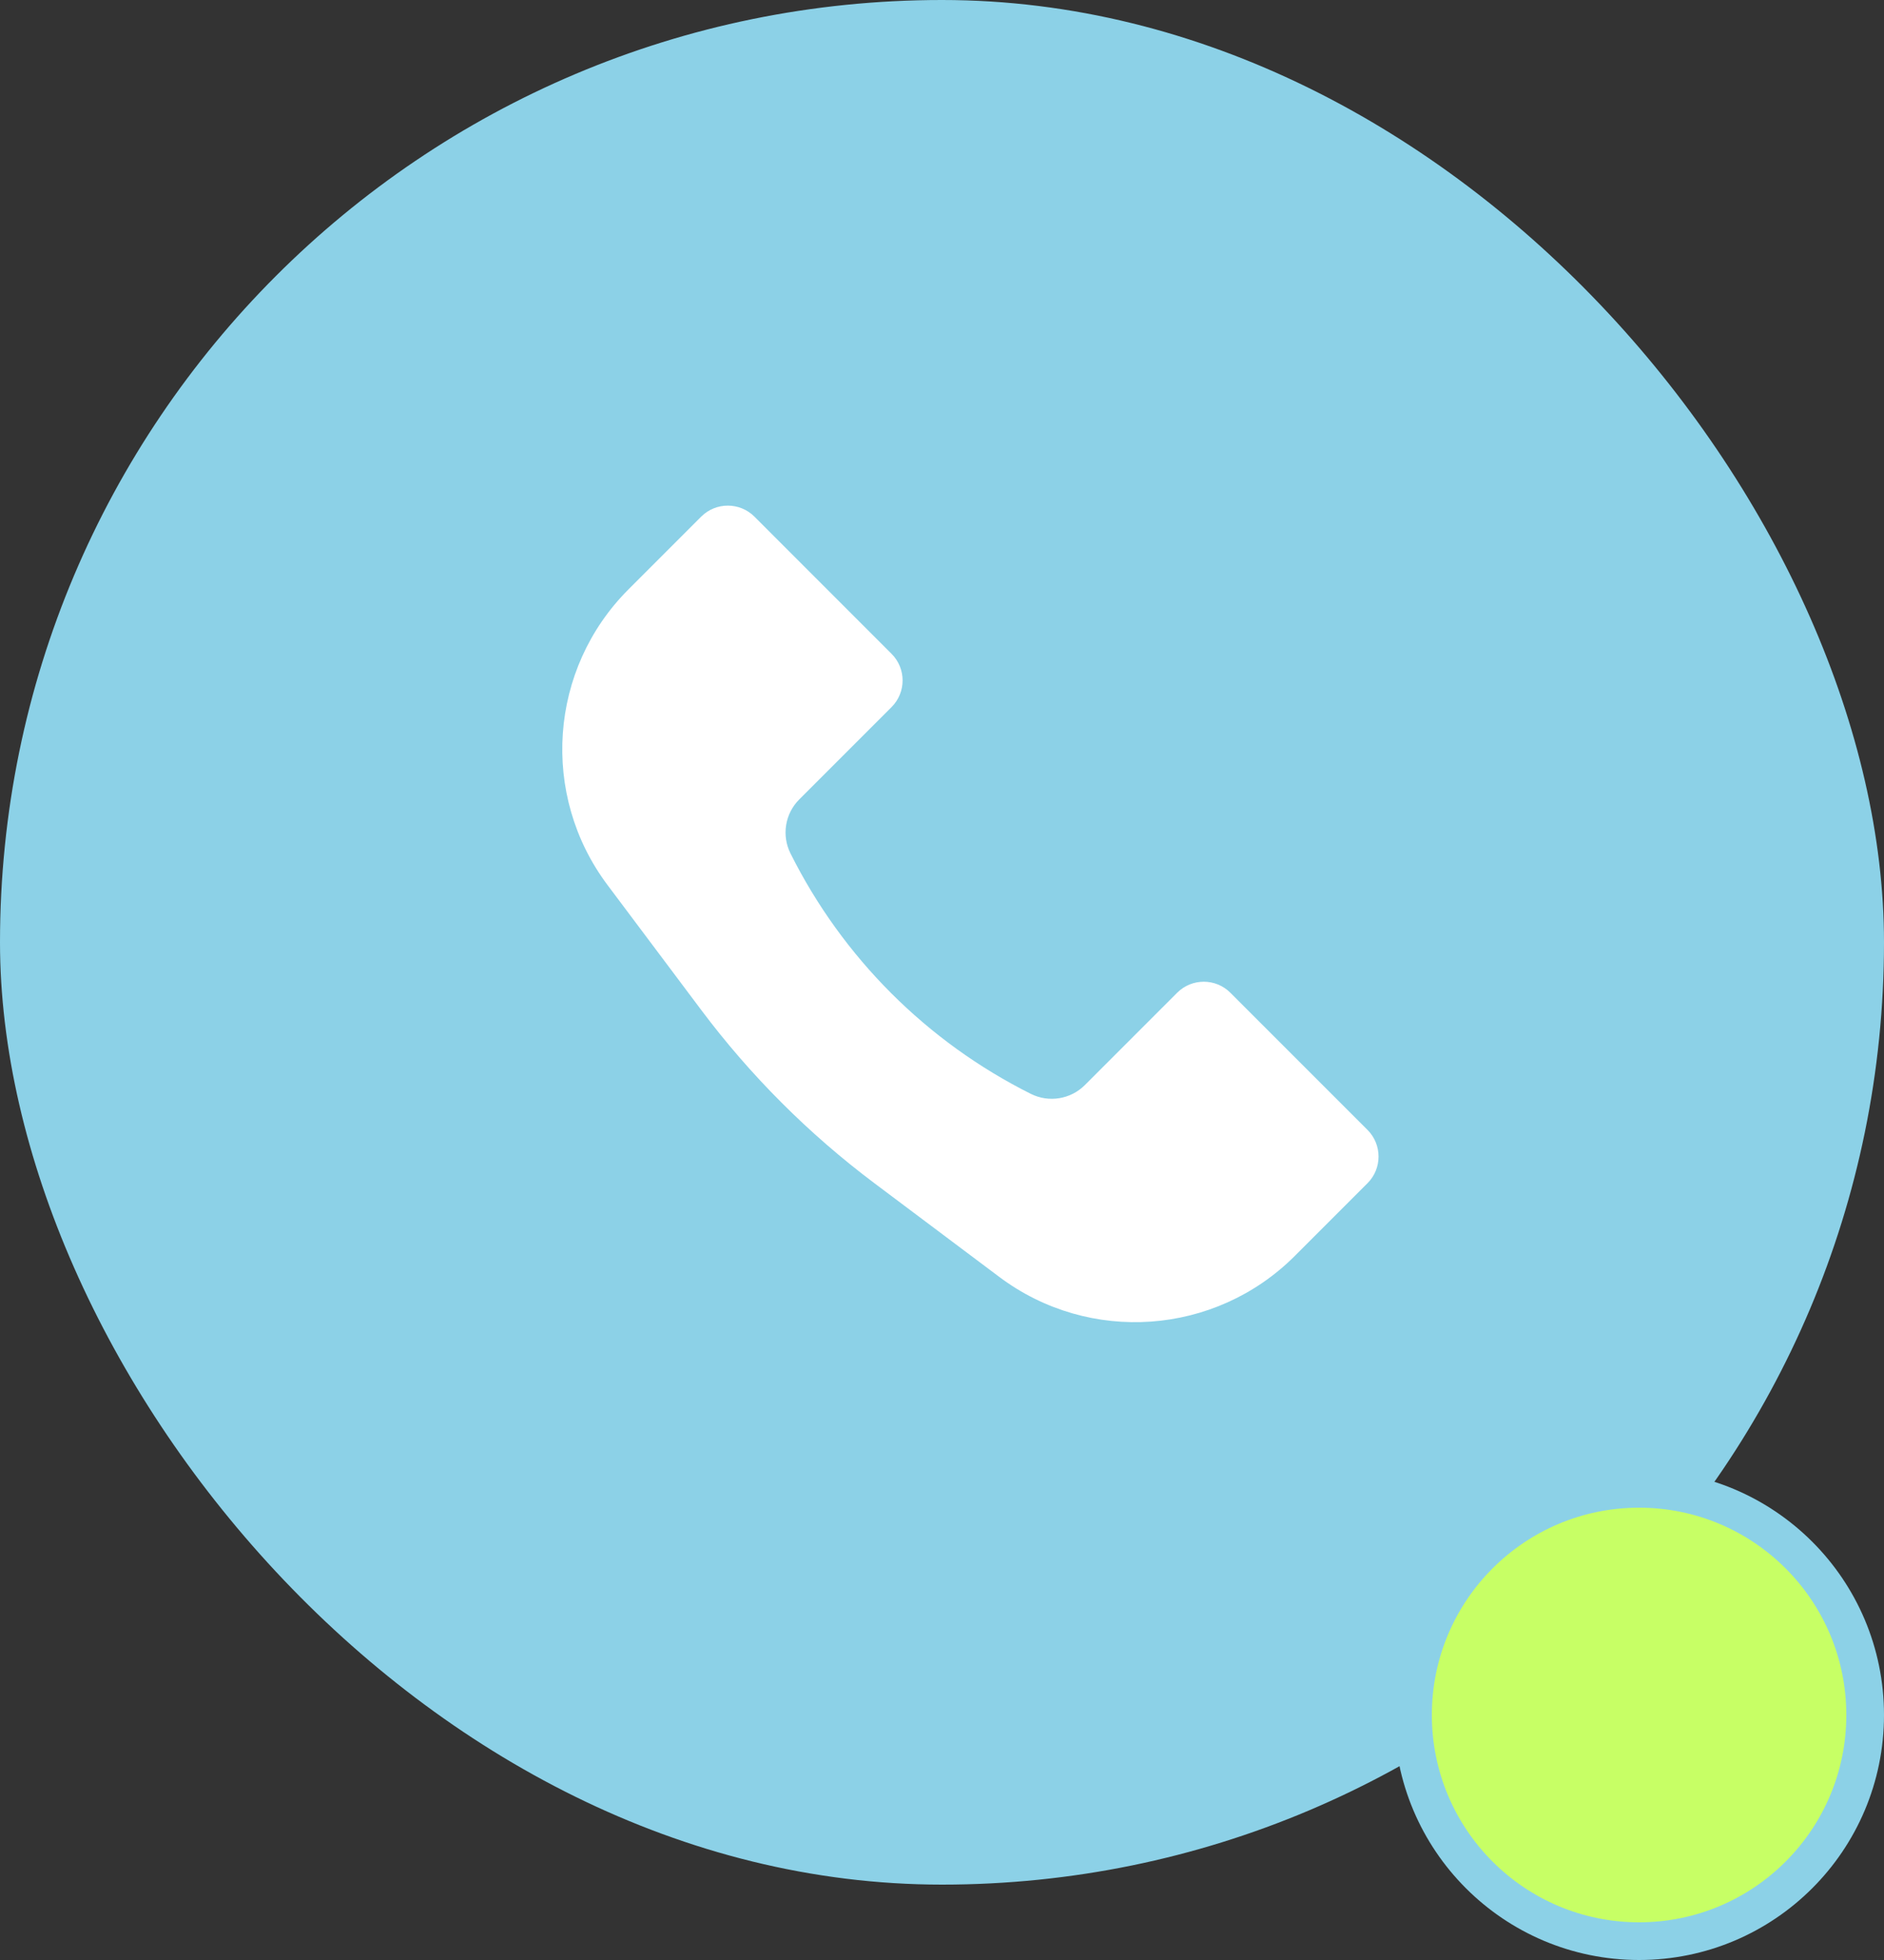 <?xml version="1.0" encoding="UTF-8"?> <svg xmlns="http://www.w3.org/2000/svg" width="50" height="52" viewBox="0 0 50 52" fill="none"><rect x="0" y="0" width="50" height="52" fill="#333333" stroke="none"/><rect width="50" height="50" rx="25" fill="#8CD1E7"></rect><path d="M16.68 15.636L18.609 13.707C18.999 13.317 19.632 13.317 20.023 13.707L23.661 17.346C24.052 17.736 24.052 18.369 23.661 18.76L21.211 21.21C20.834 21.587 20.74 22.164 20.979 22.642C22.359 25.402 24.598 27.641 27.358 29.021C27.836 29.26 28.413 29.166 28.79 28.789L31.24 26.339C31.631 25.948 32.264 25.948 32.654 26.339L36.293 29.977C36.683 30.368 36.683 31.001 36.293 31.391L34.364 33.32C32.252 35.432 28.91 35.669 26.521 33.878L23.207 31.392C21.464 30.085 19.915 28.536 18.608 26.793L16.122 23.479C14.331 21.09 14.568 17.747 16.68 15.636Z" fill="white"></path><circle cx="43.5" cy="45.5" r="6" fill="#C7FF65" stroke="#8CD1E7"></circle></svg> 